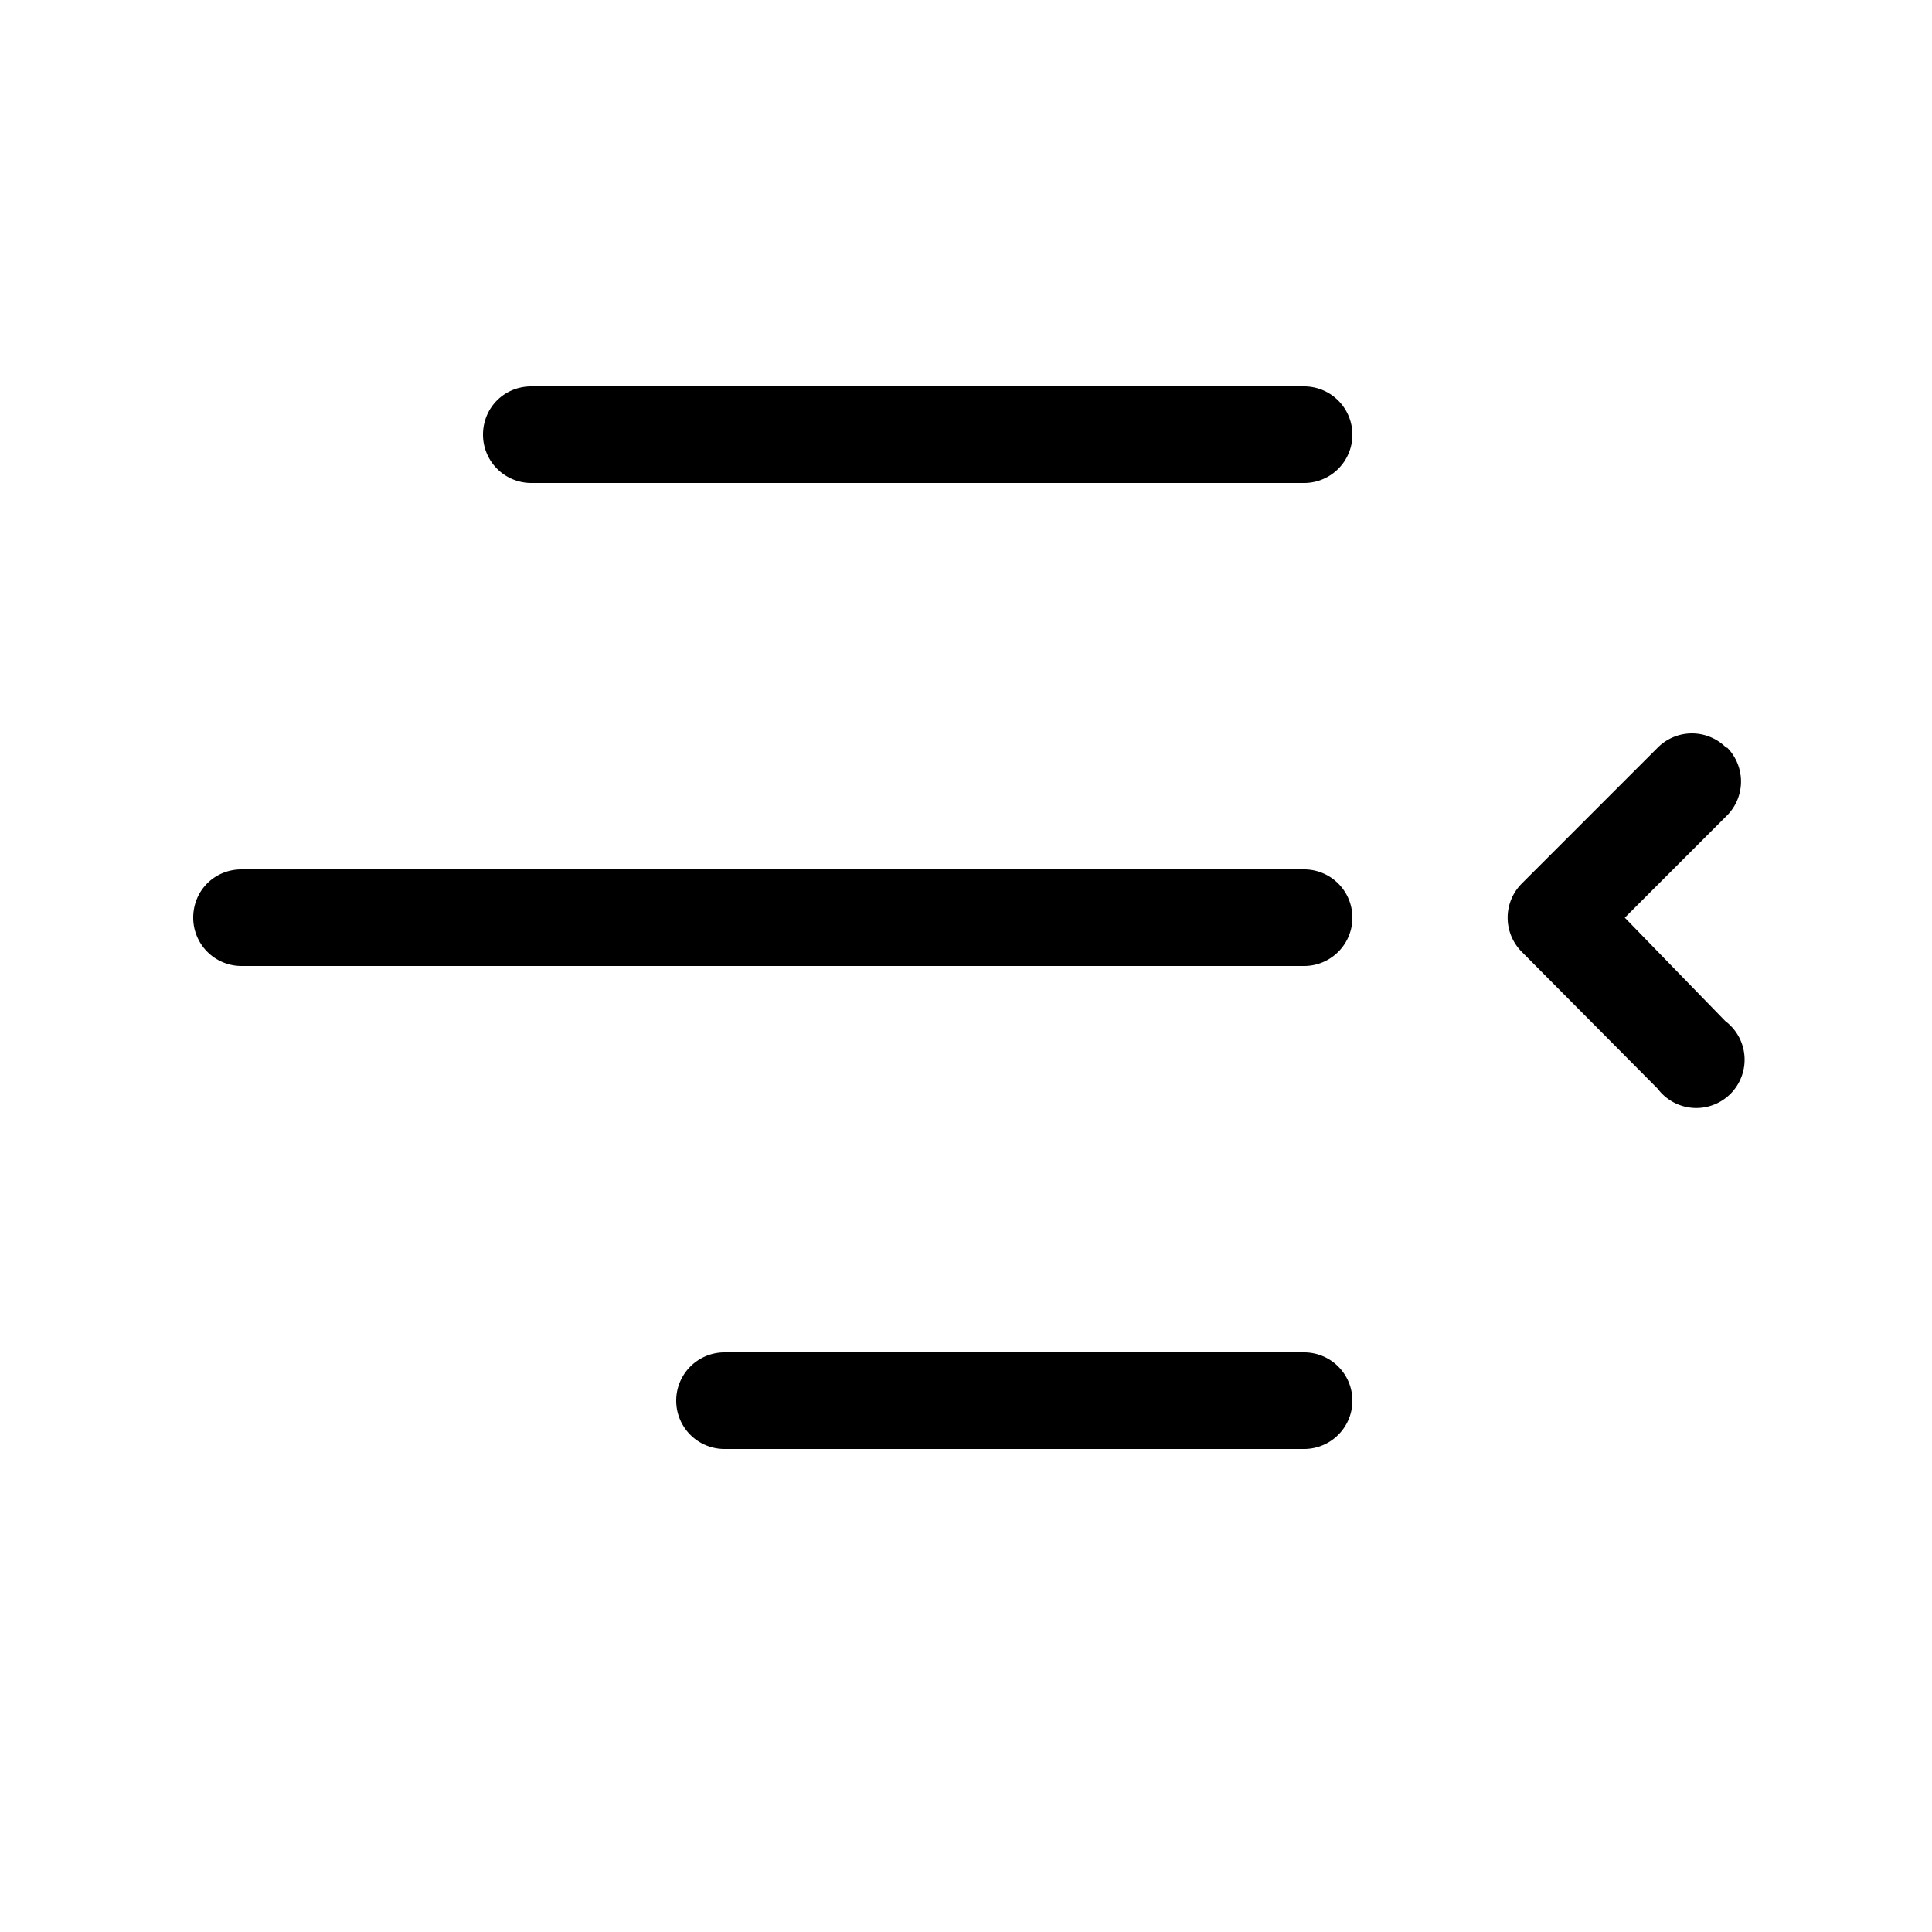 <svg width="20" height="20" viewBox="0 0 20 20" xmlns="http://www.w3.org/2000/svg"><path d="M5 4.5c0-.28.22-.5.5-.5h8a.5.5 0 0 1 0 1h-8a.5.5 0 0 1-.5-.5Zm-3 5c0-.28.22-.5.5-.5h11a.5.5 0 0 1 0 1h-11a.5.5 0 0 1-.5-.5ZM7.5 14a.5.5 0 0 0 0 1h6a.5.5 0 0 0 0-1h-6Zm10.37-6.26a.5.5 0 0 0-.71 0l-1.41 1.41a.5.5 0 0 0 0 .7l1.41 1.42a.5.5 0 1 0 .7-.7L16.82 9.5l1.06-1.06a.5.5 0 0 0 0-.7Z"/></svg>